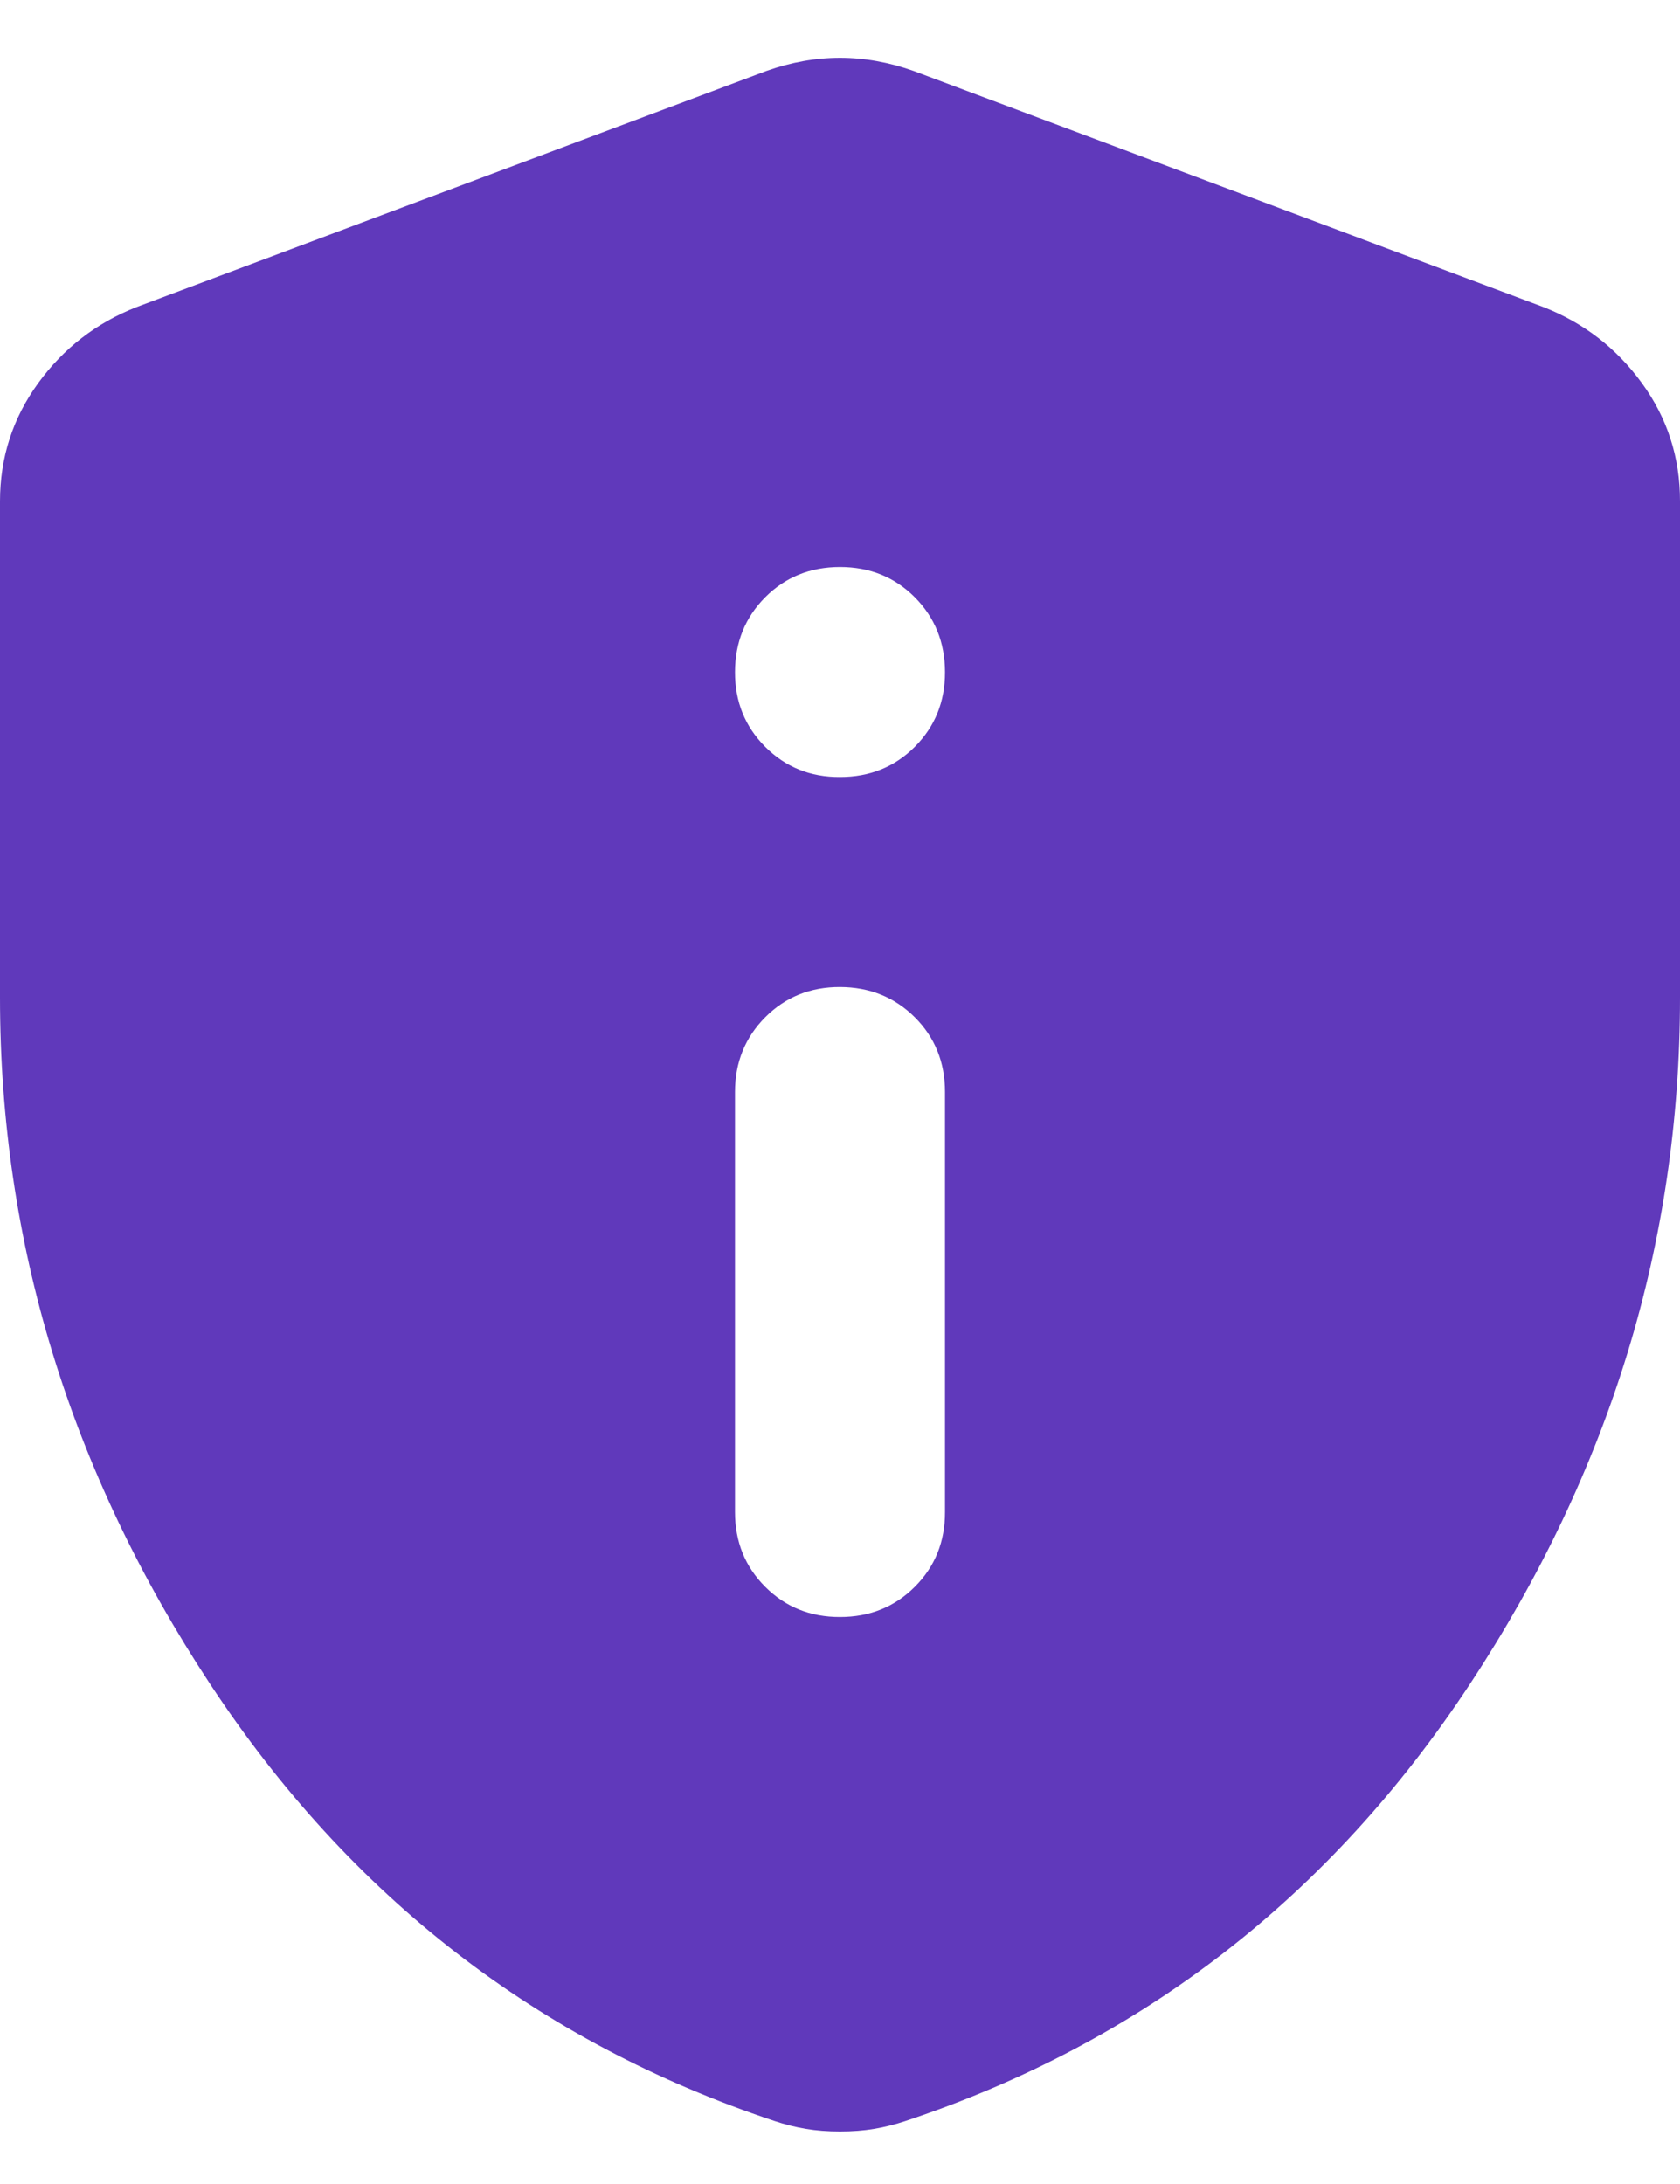 <svg width="20" height="26" viewBox="0 0 20 26" fill="none" xmlns="http://www.w3.org/2000/svg">
<path d="M10 19.25C10.354 19.25 10.651 19.13 10.891 18.89C11.131 18.65 11.251 18.353 11.25 18V13C11.25 12.646 11.13 12.349 10.89 12.11C10.65 11.871 10.353 11.751 10 11.75C9.647 11.749 9.35 11.869 9.11 12.11C8.87 12.351 8.75 12.648 8.75 13V18C8.75 18.354 8.87 18.651 9.11 18.891C9.35 19.131 9.647 19.251 10 19.25ZM10 9.25C10.354 9.25 10.651 9.13 10.891 8.89C11.131 8.65 11.251 8.353 11.25 8C11.249 7.647 11.129 7.35 10.89 7.11C10.651 6.87 10.354 6.75 10 6.75C9.646 6.75 9.349 6.87 9.11 7.11C8.871 7.35 8.751 7.647 8.75 8C8.749 8.353 8.869 8.65 9.11 8.891C9.351 9.132 9.648 9.252 10 9.25ZM10 25.375C9.854 25.375 9.719 25.365 9.594 25.344C9.469 25.323 9.344 25.292 9.219 25.25C6.406 24.312 4.167 22.578 2.5 20.046C0.833 17.515 0 14.791 0 11.875V5.969C0 5.448 0.151 4.979 0.454 4.562C0.756 4.146 1.147 3.844 1.625 3.656L9.125 0.844C9.417 0.74 9.708 0.688 10 0.688C10.292 0.688 10.583 0.74 10.875 0.844L18.375 3.656C18.854 3.844 19.245 4.146 19.547 4.562C19.85 4.979 20.001 5.448 20 5.969V11.875C20 14.792 19.167 17.516 17.5 20.047C15.833 22.579 13.594 24.313 10.781 25.25C10.656 25.292 10.531 25.323 10.406 25.344C10.281 25.365 10.146 25.375 10 25.375Z" fill="#6039BB"/>
</svg>

